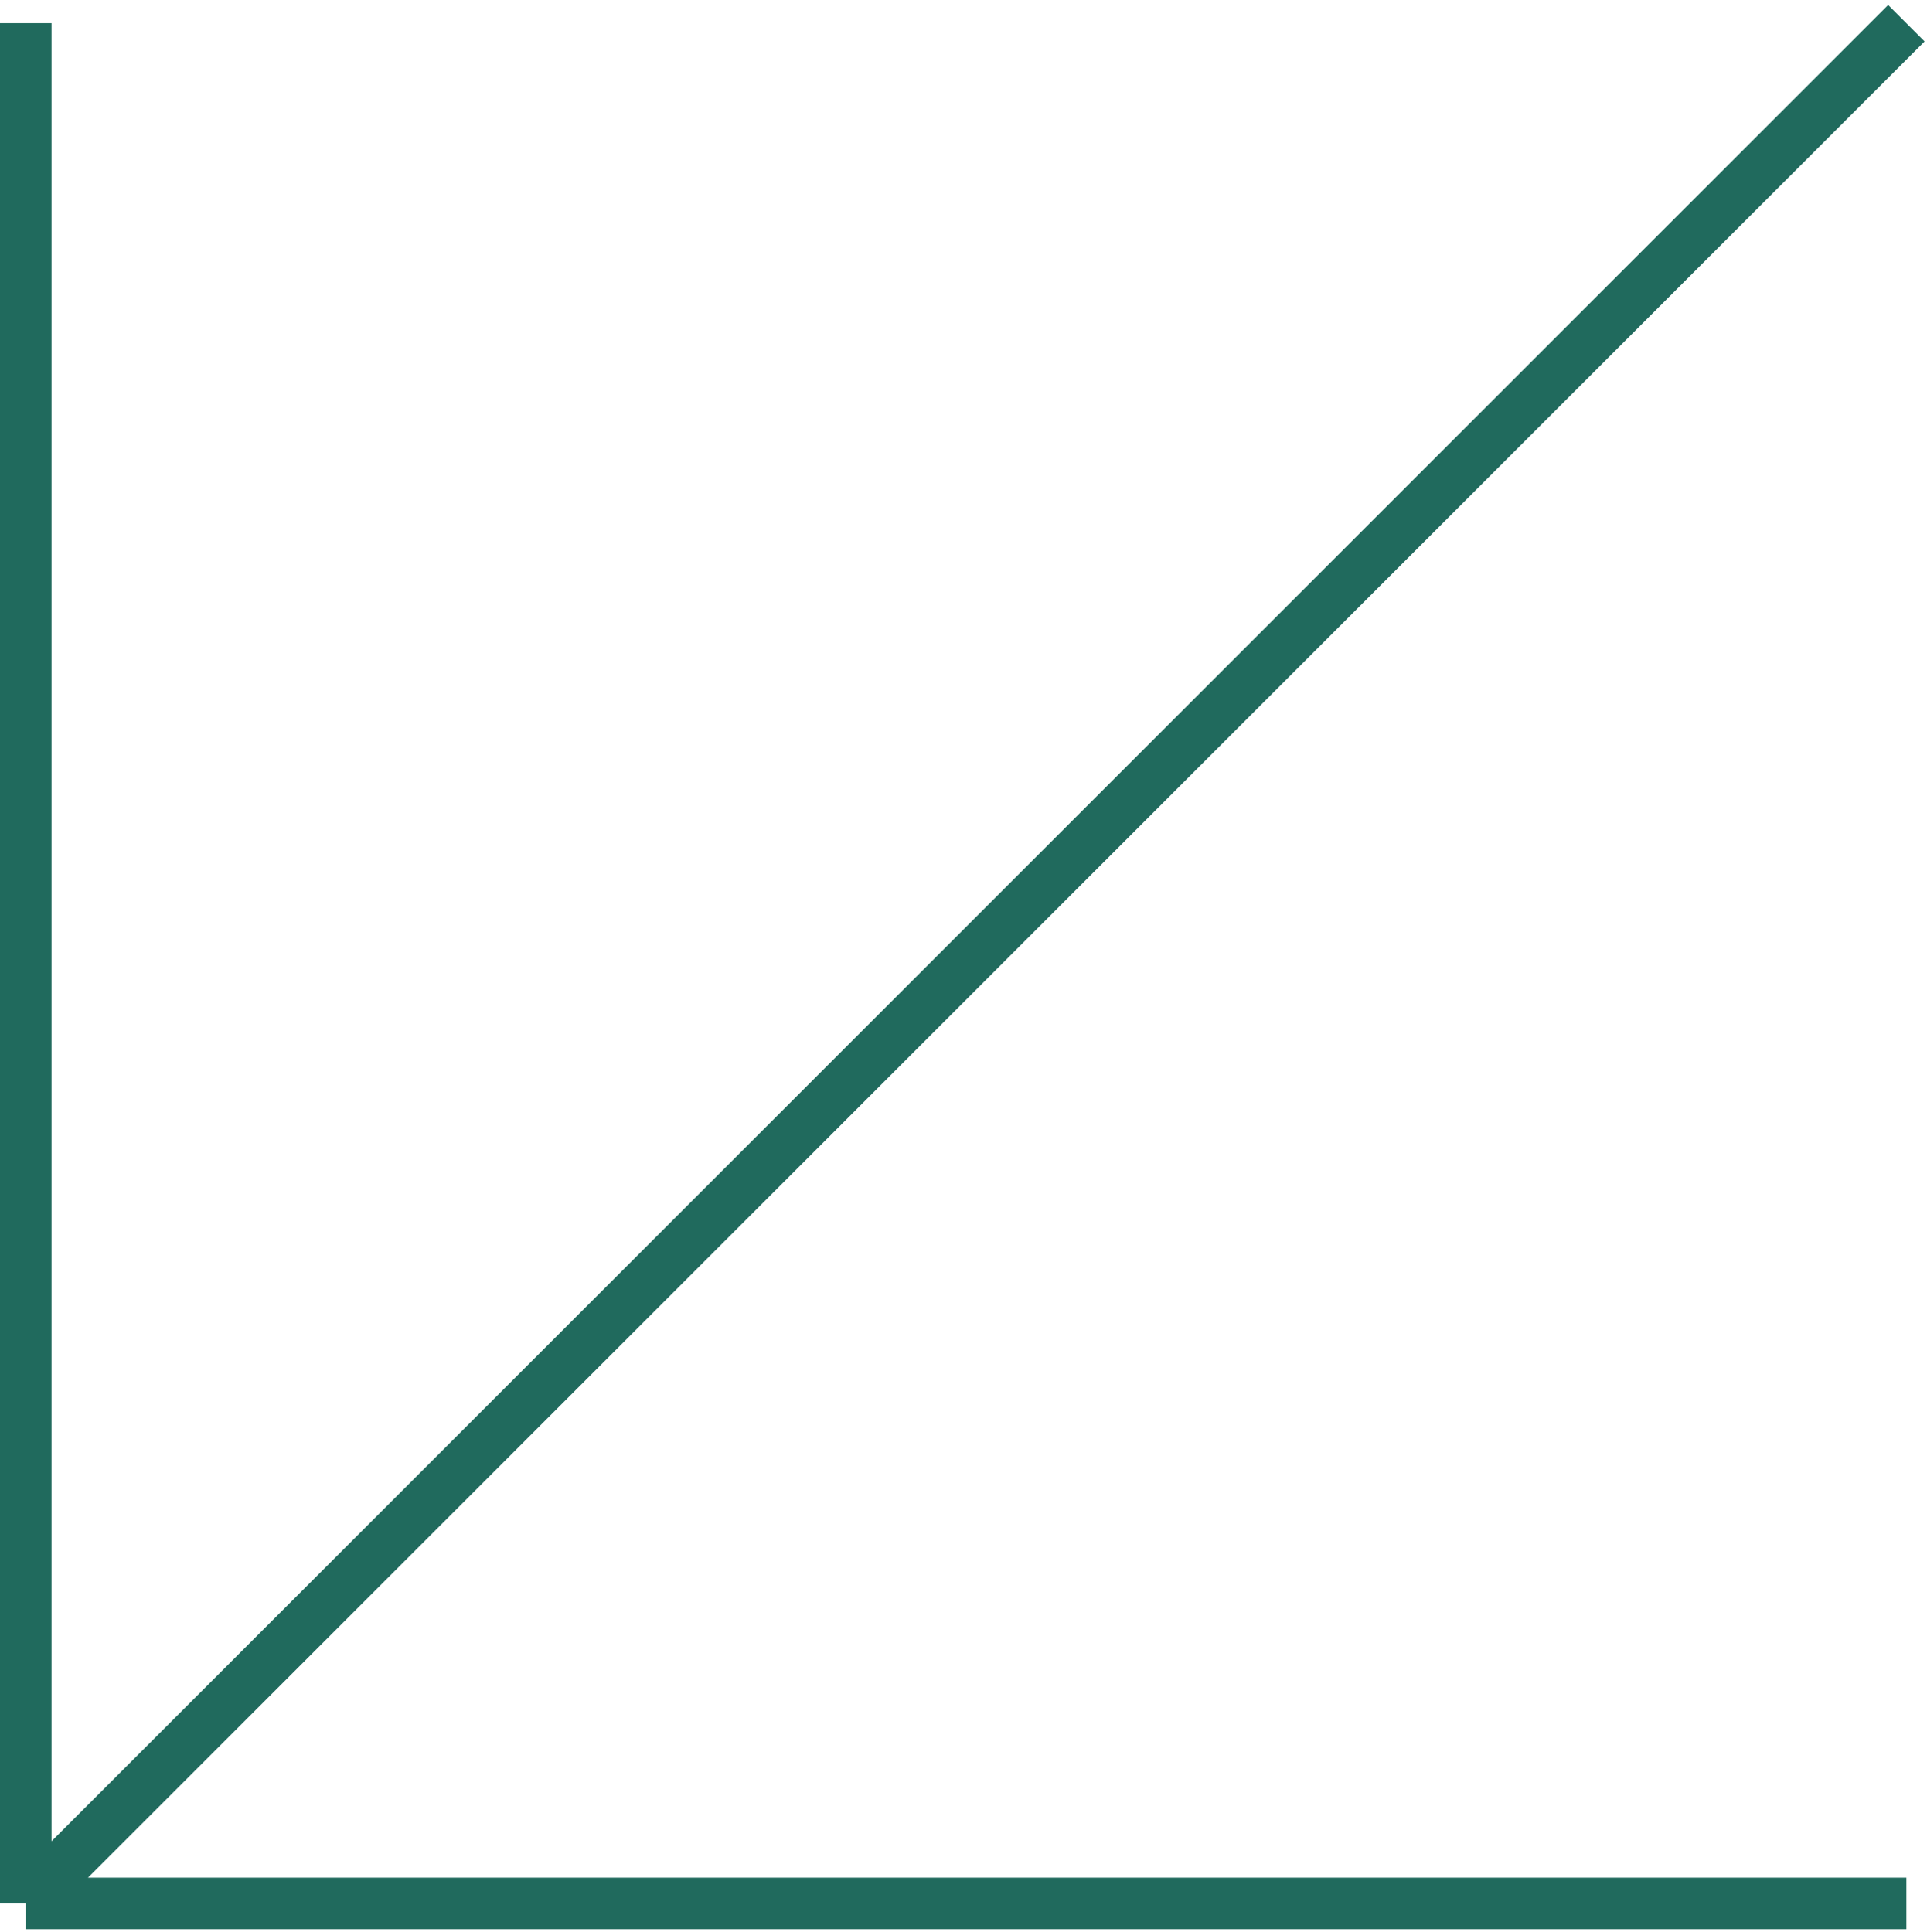 <?xml version="1.0" encoding="UTF-8"?> <svg xmlns="http://www.w3.org/2000/svg" width="374" height="375" viewBox="0 0 374 375" fill="none"> <path d="M370 4.5L5 369.5M5 369.5H370M5 369.5V4.5" stroke="#206A5D" stroke-width="10"></path> </svg> 
